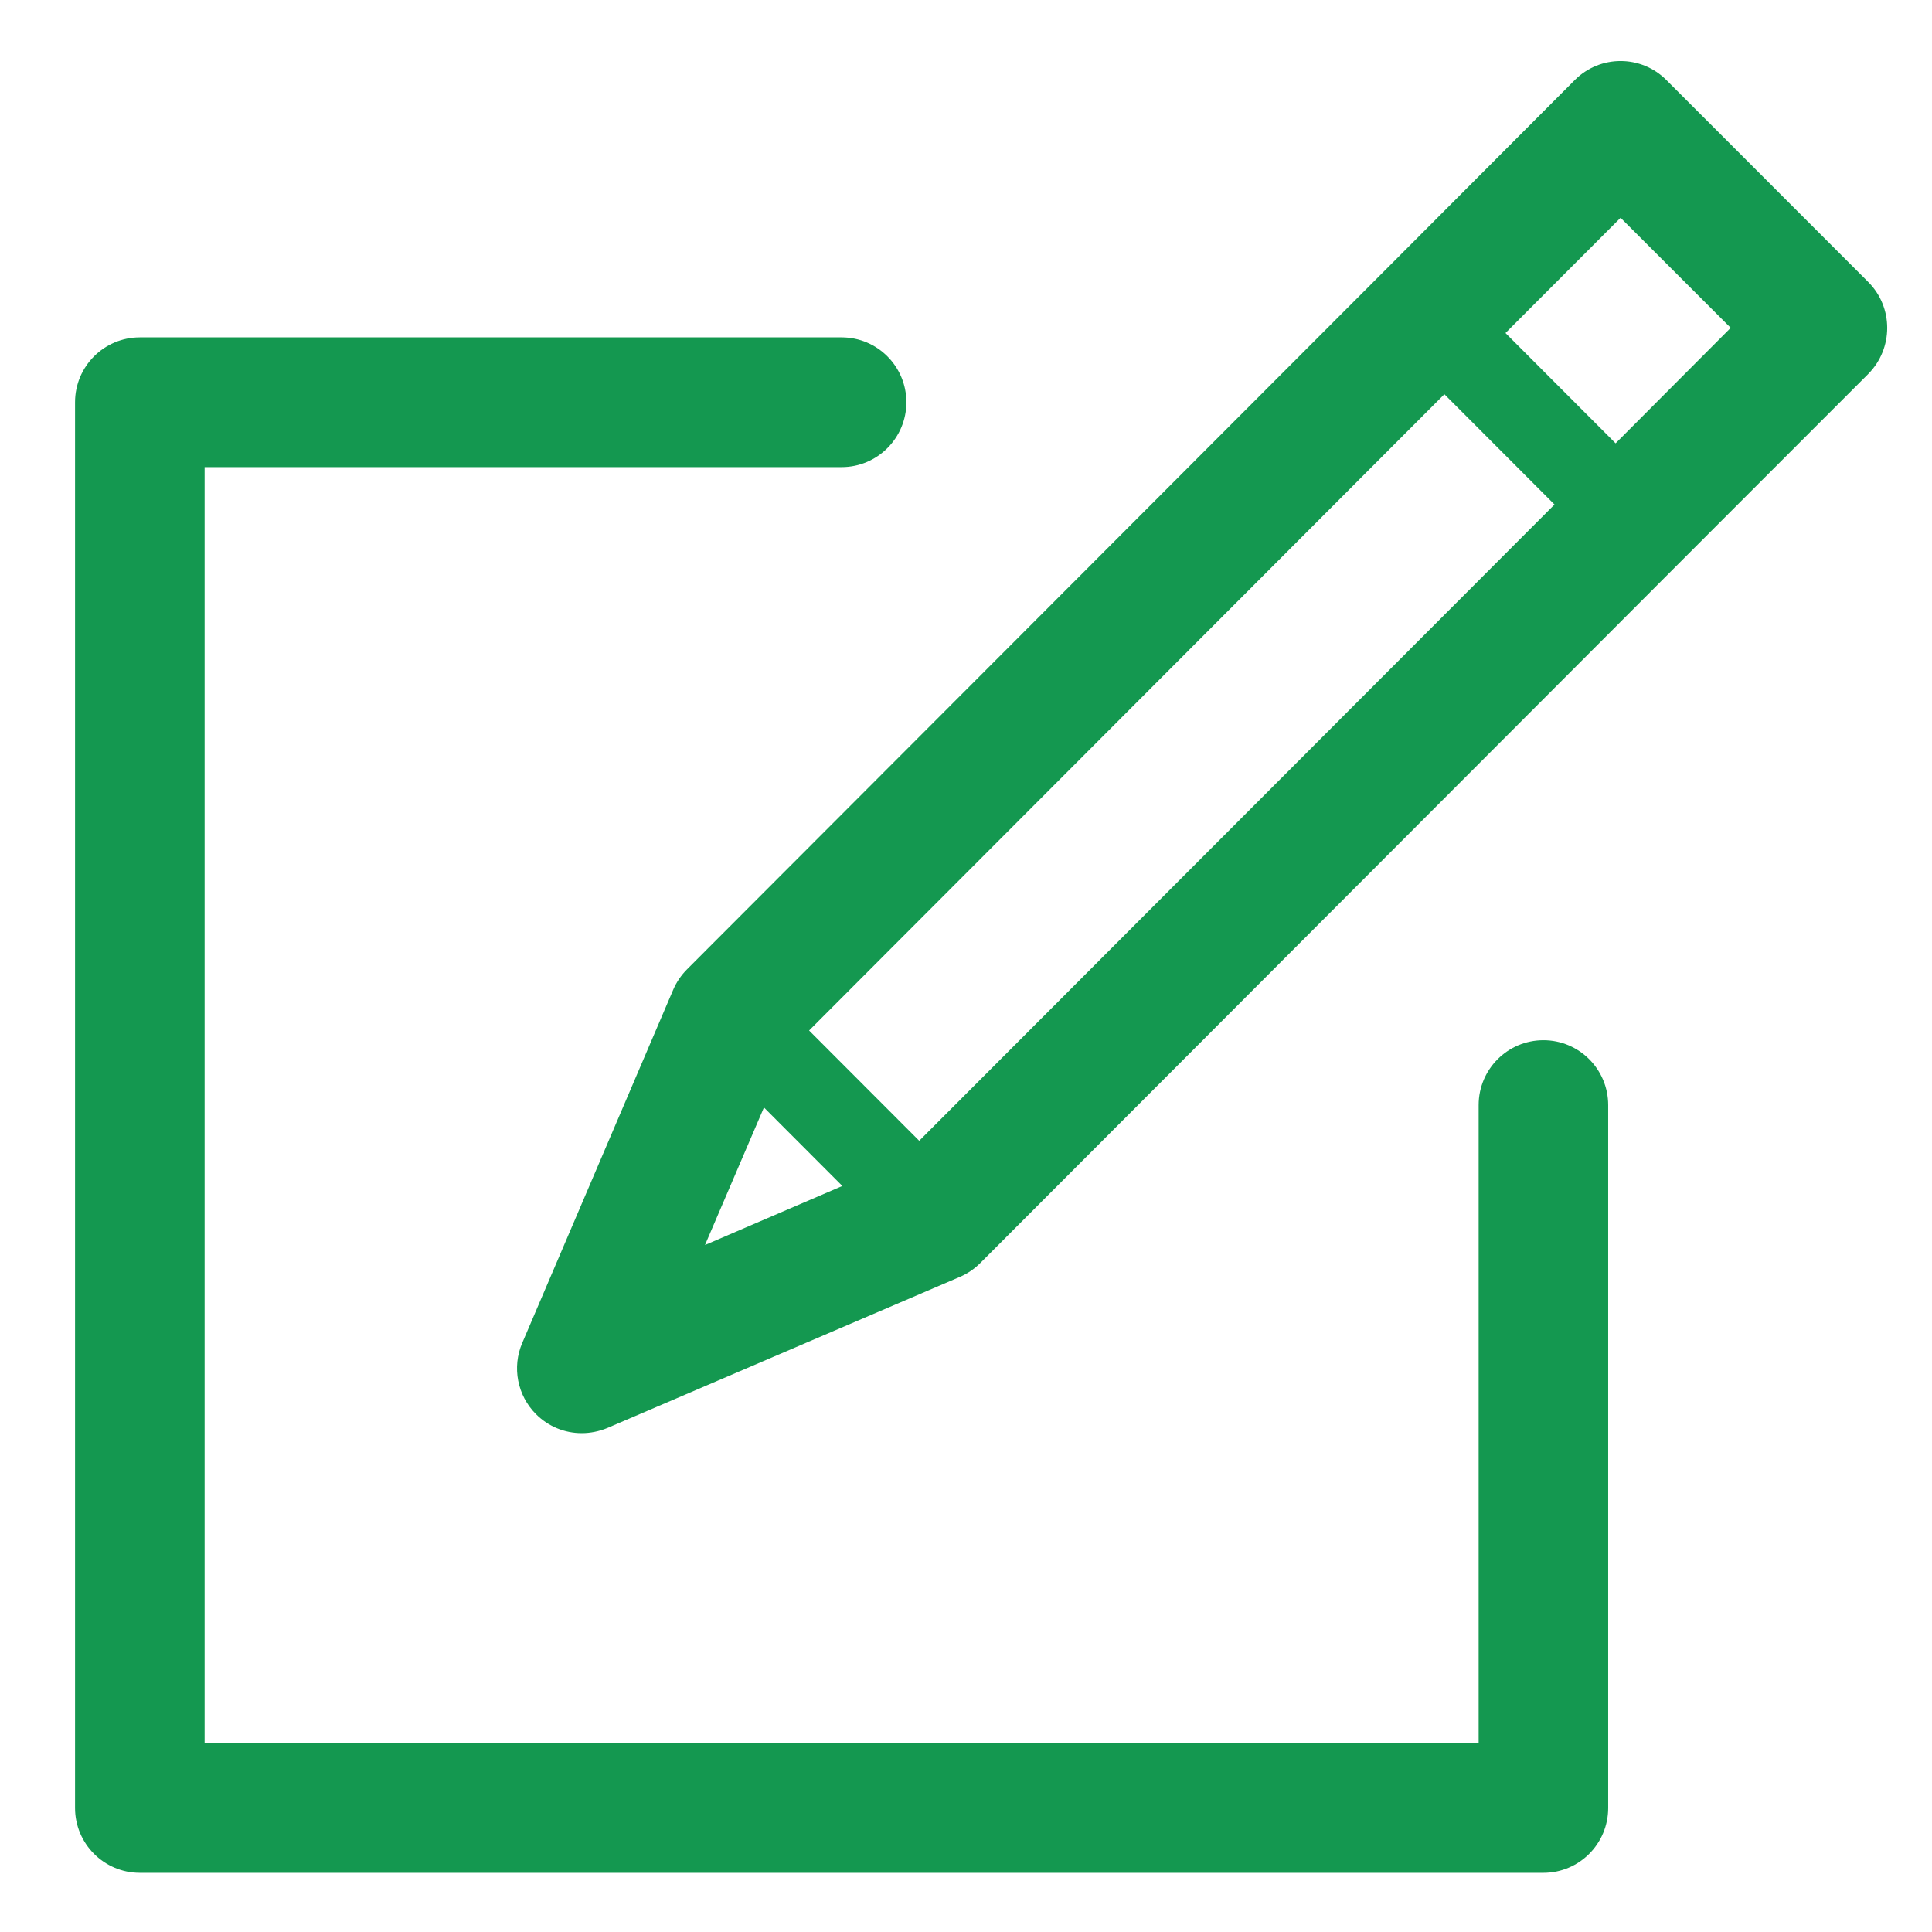<?xml version="1.0" encoding="UTF-8" standalone="no"?>
<svg
   version="1.1"
   width="64"
   height="64"
   id="svg2"
   sodipodi:docname="sslwizard-edit-icon.svg"
   inkscape:version="1.3.2 (091e20e, 2023-11-25, custom)"
   xmlns:inkscape="http://www.inkscape.org/namespaces/inkscape"
   xmlns:sodipodi="http://sodipodi.sourceforge.net/DTD/sodipodi-0.dtd"
   xmlns="http://www.w3.org/2000/svg"
   xmlns:svg="http://www.w3.org/2000/svg">
  <defs
     id="defs2" />
  <sodipodi:namedview
     id="namedview2"
     pagecolor="#ffffff"
     bordercolor="#000000"
     borderopacity="0.25"
     inkscape:showpageshadow="2"
     inkscape:pageopacity="0.0"
     inkscape:pagecheckerboard="0"
     inkscape:deskcolor="#d1d1d1"
     inkscape:zoom="5.5649304"
     inkscape:cx="45.193737"
     inkscape:cy="49.326763"
     inkscape:window-width="1920"
     inkscape:window-height="1001"
     inkscape:window-x="-9"
     inkscape:window-y="-9"
     inkscape:window-maximized="1"
     inkscape:current-layer="svg2" />
  <g
     id="g2"
     transform="matrix(0.667,0,0,0.668,-0.849,-1.369)">
    <path
       d="M 77.926,94.924 H 8.217 C 6.441,94.924 5,93.484 5,91.706 V 21.997 C 5,20.22 6.441,18.78 8.217,18.78 h 34.854 c 1.777,0 3.217,1.441 3.217,3.217 0,1.776 -1.441,3.217 -3.217,3.217 H 11.435 V 88.489 H 74.709 V 56.851 c 0,-1.777 1.441,-3.217 3.217,-3.217 1.777,0 3.217,1.441 3.217,3.217 v 34.855 c 0.001,1.778 -1.44,3.218 -3.217,3.218 z"
       id="path1"
       style="fill:#149850;fill-opacity:1" />
    <path
       d="M 94.059,16.034 84.032,6.017 c -1.255,-1.255 -3.292,-1.255 -4.547,0 L 70.423,15.09 35.396,50.116 c -0.29,0.29 -0.525,0.633 -0.686,1.008 l -7.496,17.513 c -0.526,1.212 -0.247,2.617 0.676,3.539 0.622,0.622 1.437,0.944 2.274,0.944 0.429,0 0.858,-0.086 1.276,-0.257 l 17.513,-7.496 c 0.375,-0.161 0.719,-0.397 1.008,-0.686 L 84.987,29.655 94.06,20.593 c 1.254,-1.267 1.254,-3.304 -0.001,-4.559 z m -57.773,47.756 2.928,-6.821 3.893,3.893 z M 46.925,58.621 41.456,53.152 73.007,21.6 l 5.47,5.469 z m 34.586,-34.587 -5.469,-5.469 5.716,-5.716 5.469,5.459 z"
       id="path2"
       style="fill:#149850;fill-opacity:1" />
  </g>
</svg>
